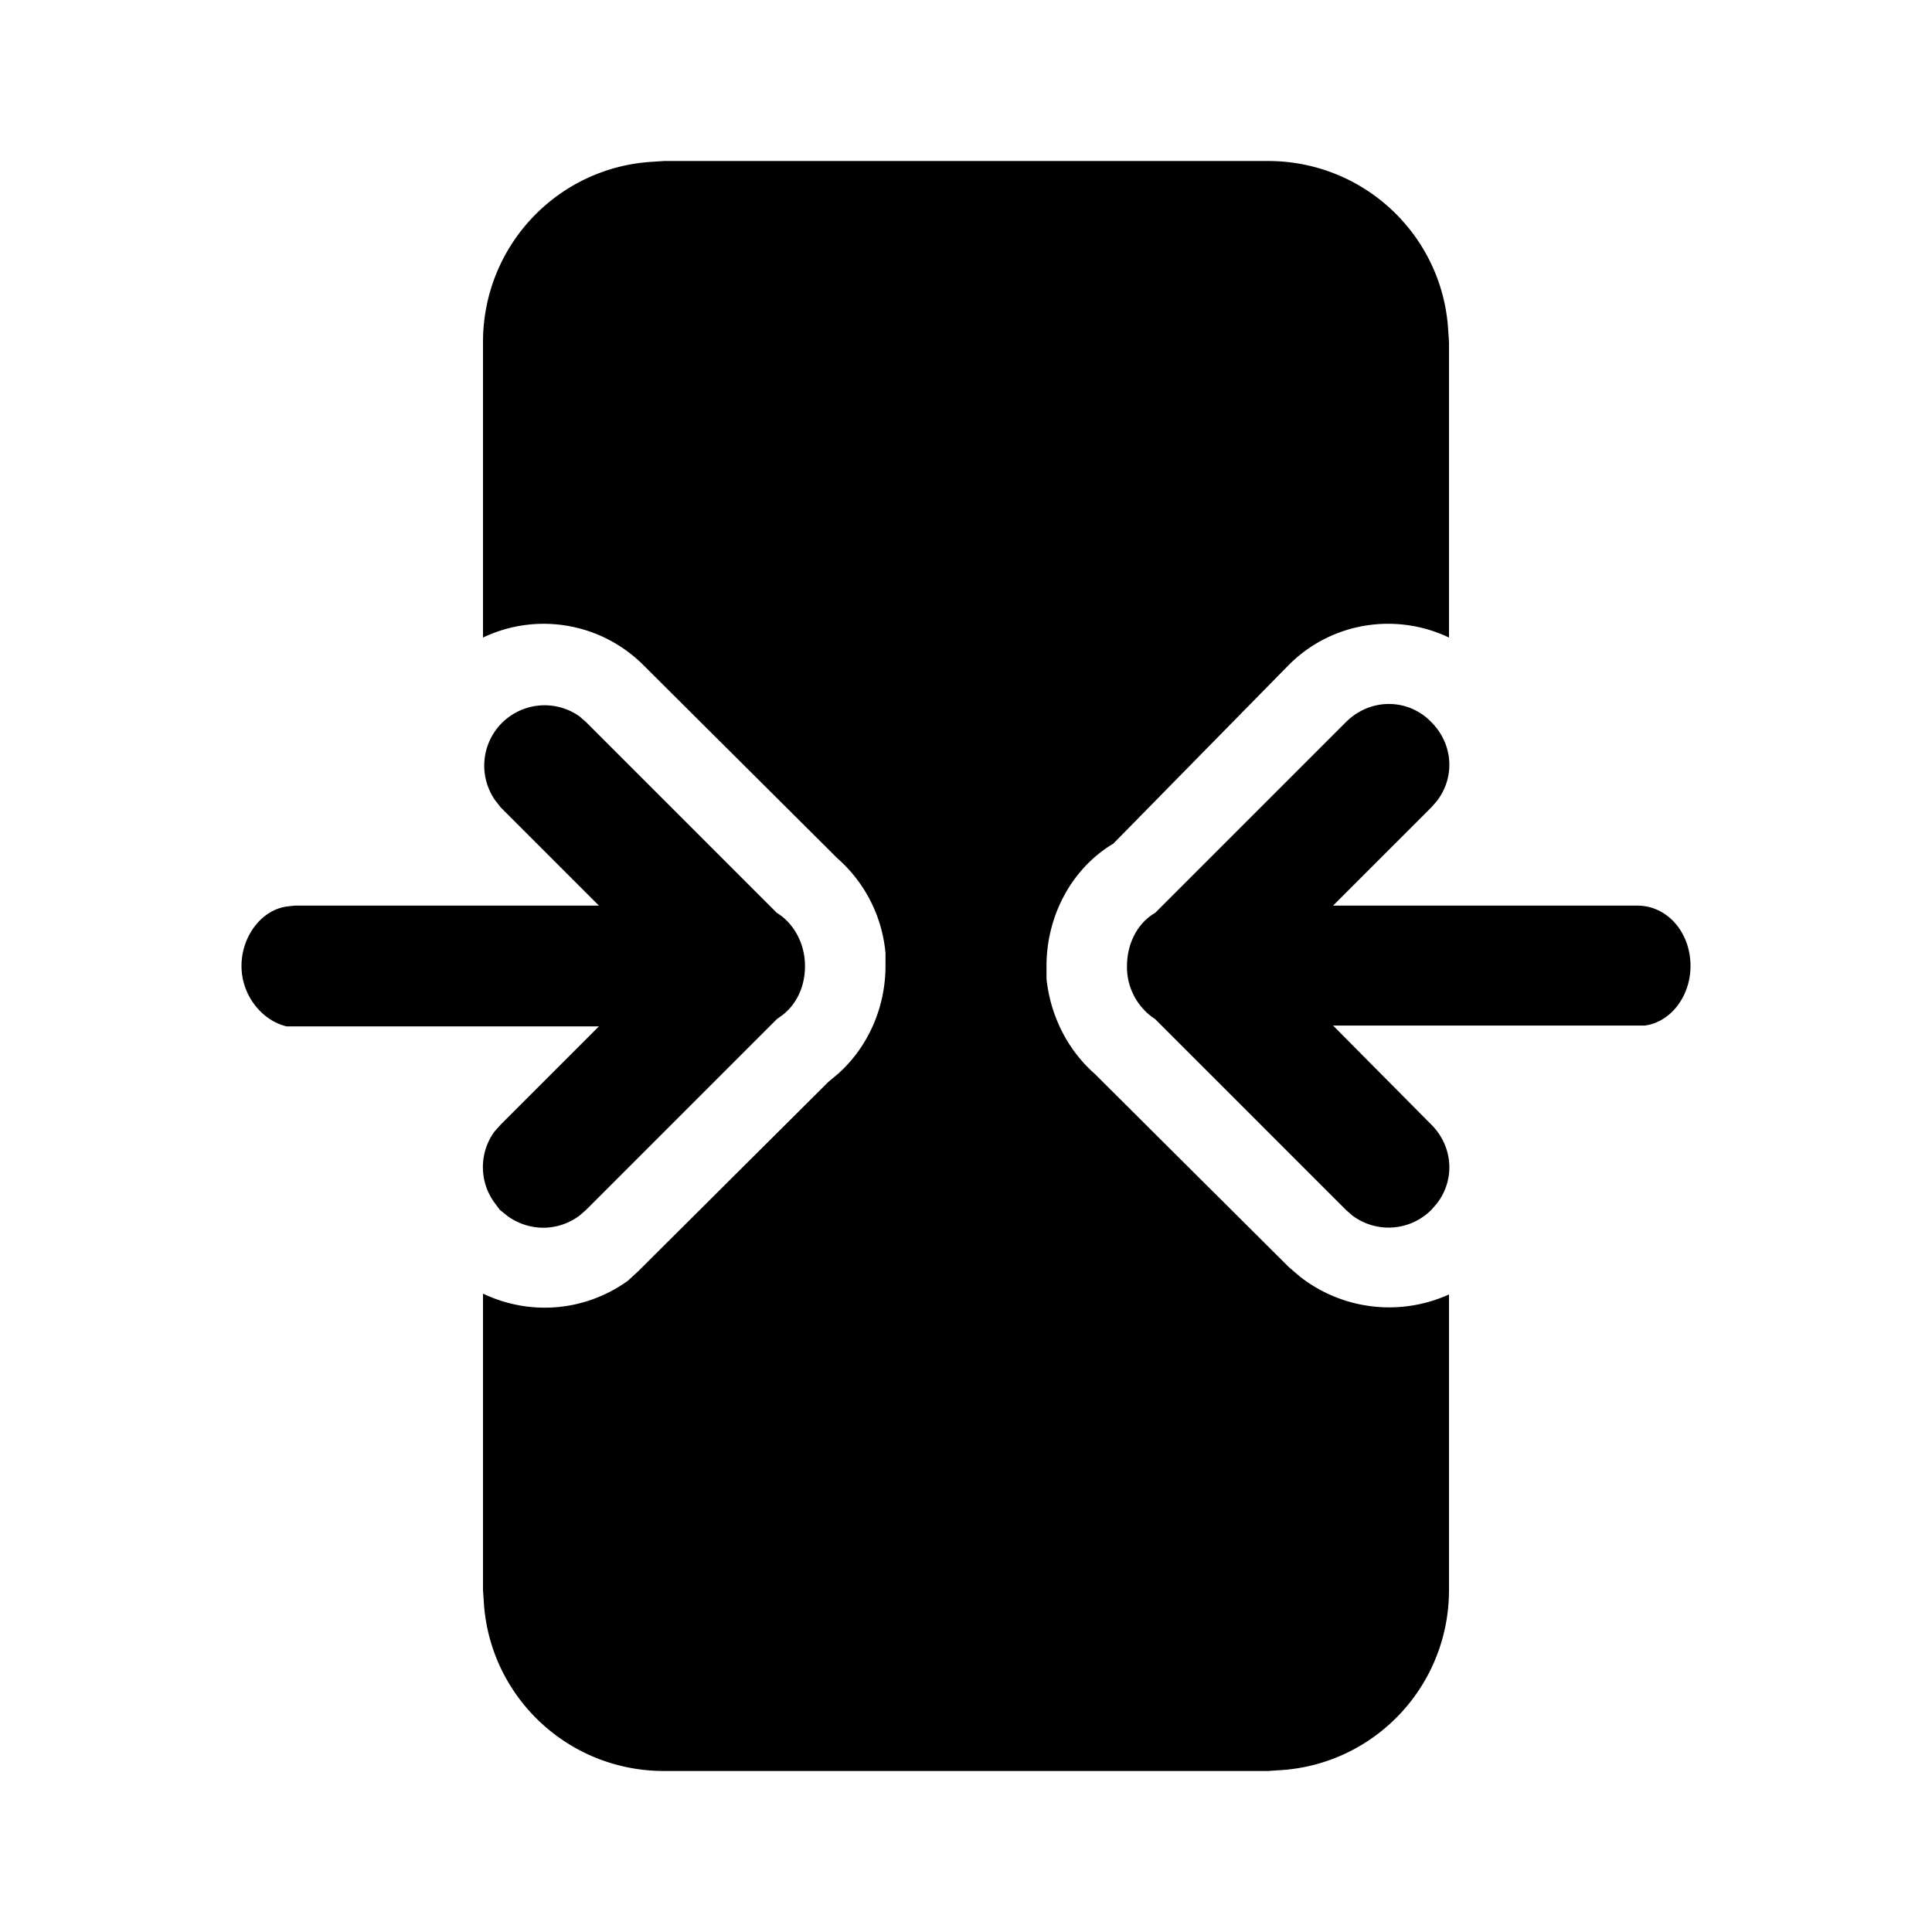 <svg width="24" height="24" viewBox="0 0 24 24" xmlns="http://www.w3.org/2000/svg"><path d="M15.75 2c1.2 0 2.17.93 2.24 2.1l.01.15v3.67c-.65-.31-1.45-.2-1.99.34l-2.18 2.22c-.52.31-.83.9-.83 1.52v.16c.05.46.26.88.6 1.18l.1.1 2.31 2.3.14.12a1.8 1.8 0 0 0 1.85.22v3.67c0 1.2-.93 2.17-2.1 2.24l-.15.01h-7.5c-1.2 0-2.17-.93-2.24-2.1L6 19.75v-3.68c.59.28 1.27.22 1.8-.16l.13-.12 2.36-2.35.12-.1c.37-.33.59-.82.59-1.34v-.16a1.78 1.78 0 0 0-.6-1.18l-.1-.1-2.31-2.3A1.75 1.75 0 0 0 6 7.92V4.25c0-1.2.93-2.17 2.1-2.24L8.25 2h7.5Zm2.03 6.97c.27.27.3.68.07.98l-.07.08-1.22 1.22h3.78c.37 0 .66.33.66.75 0 .38-.25.7-.57.74H16.56l1.22 1.23c.27.27.3.68.07.98l-.07.08a.75.75 0 0 1-.98.07l-.08-.07-2.37-2.37A.77.77 0 0 1 14 12c0-.29.14-.54.35-.66l2.37-2.37c.3-.3.77-.3 1.06 0ZM7.2 8.9l.08.07 2.37 2.37c.2.12.35.37.35.66 0 .25-.1.47-.28.61l-.07.05-2.37 2.37-.08.07c-.27.2-.62.2-.89.01l-.1-.08-.06-.08a.75.75 0 0 1-.01-.89l.08-.09 1.22-1.22H3.56C3.26 12.68 3 12.37 3 12s.25-.7.57-.74l.09-.01h3.78l-1.22-1.22-.07-.09A.75.75 0 0 1 7.2 8.9Z"/></svg>